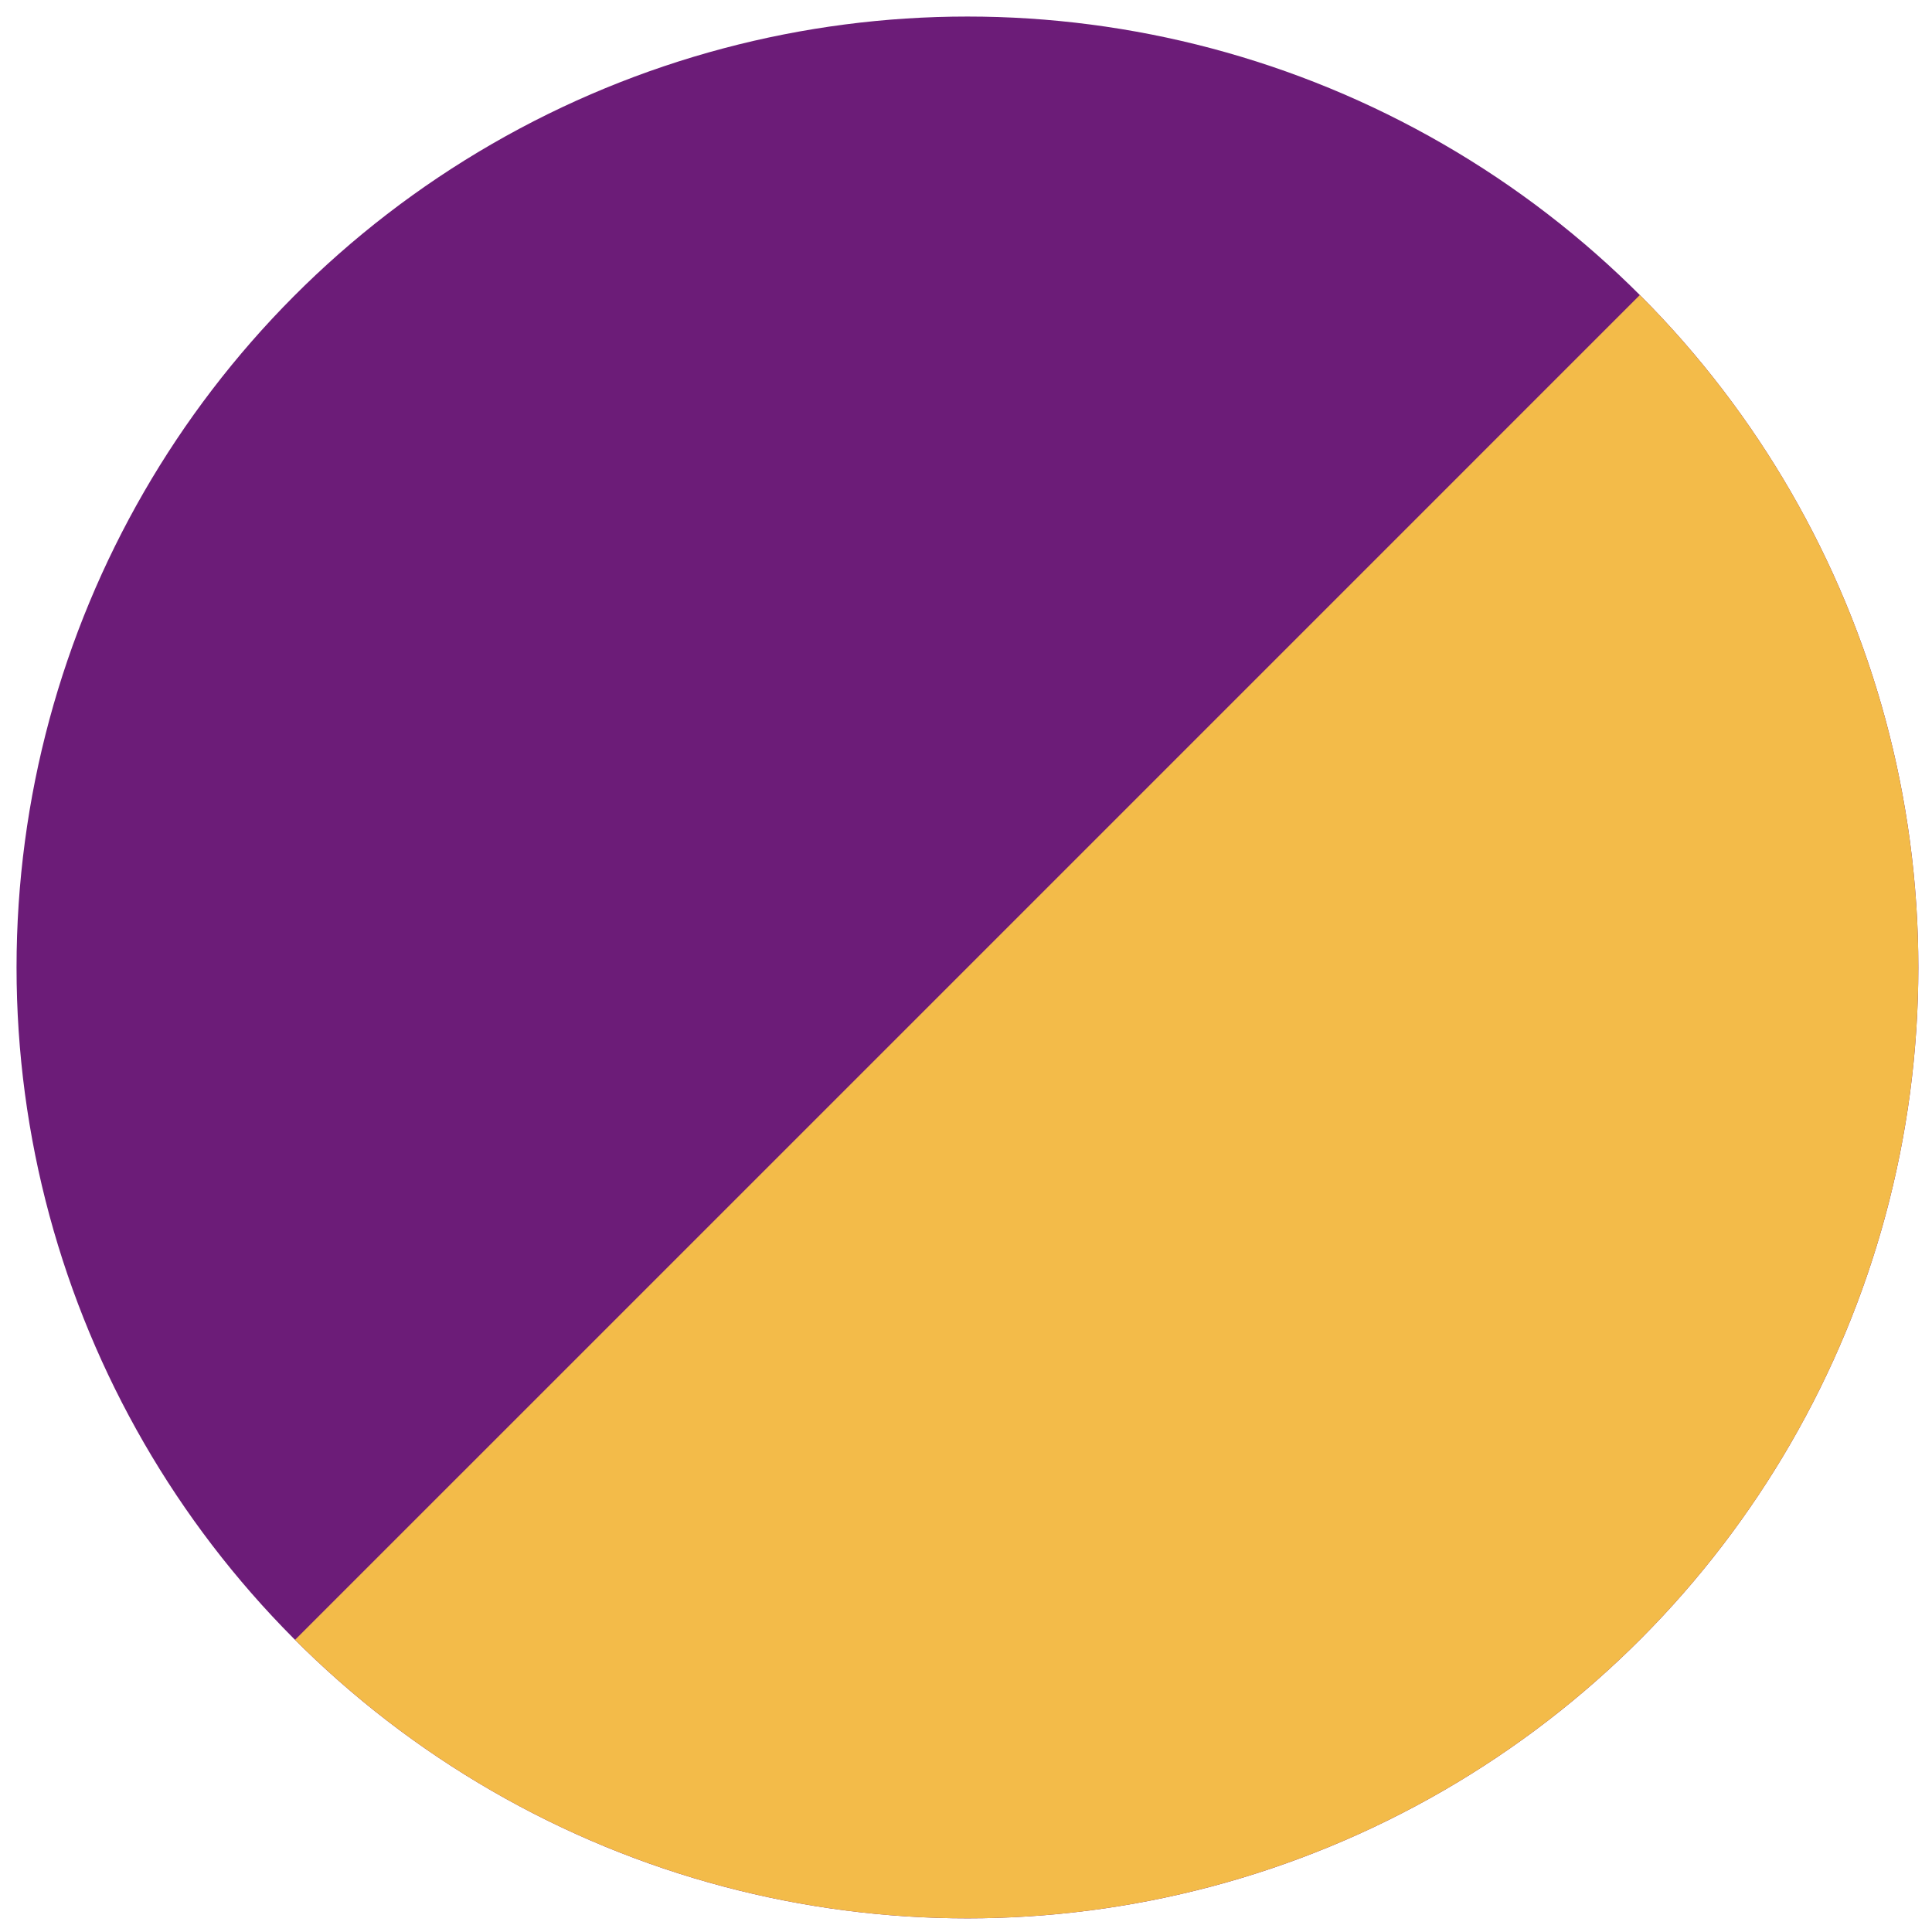 <?xml version="1.0" encoding="UTF-8"?> <svg xmlns="http://www.w3.org/2000/svg" width="128" height="128" viewBox="0 0 128 128" fill="none"> <g clip-path="url(#clip0_256_456)"> <circle cx="64.096" cy="64.096" r="63" fill="#6C1C78"></circle> <path d="M19.548 108.643C31.363 120.458 47.387 127.095 64.096 127.095C80.804 127.095 96.828 120.458 108.643 108.643C120.458 96.828 127.095 80.804 127.095 64.096C127.095 47.387 120.458 31.363 108.643 19.548L64.096 64.096L19.548 108.643Z" fill="#F3BB49"></path> </g> <defs> <clipPath id="clip0_256_456"> <rect width="128" height="128" fill="white"></rect> </clipPath> </defs> </svg> 